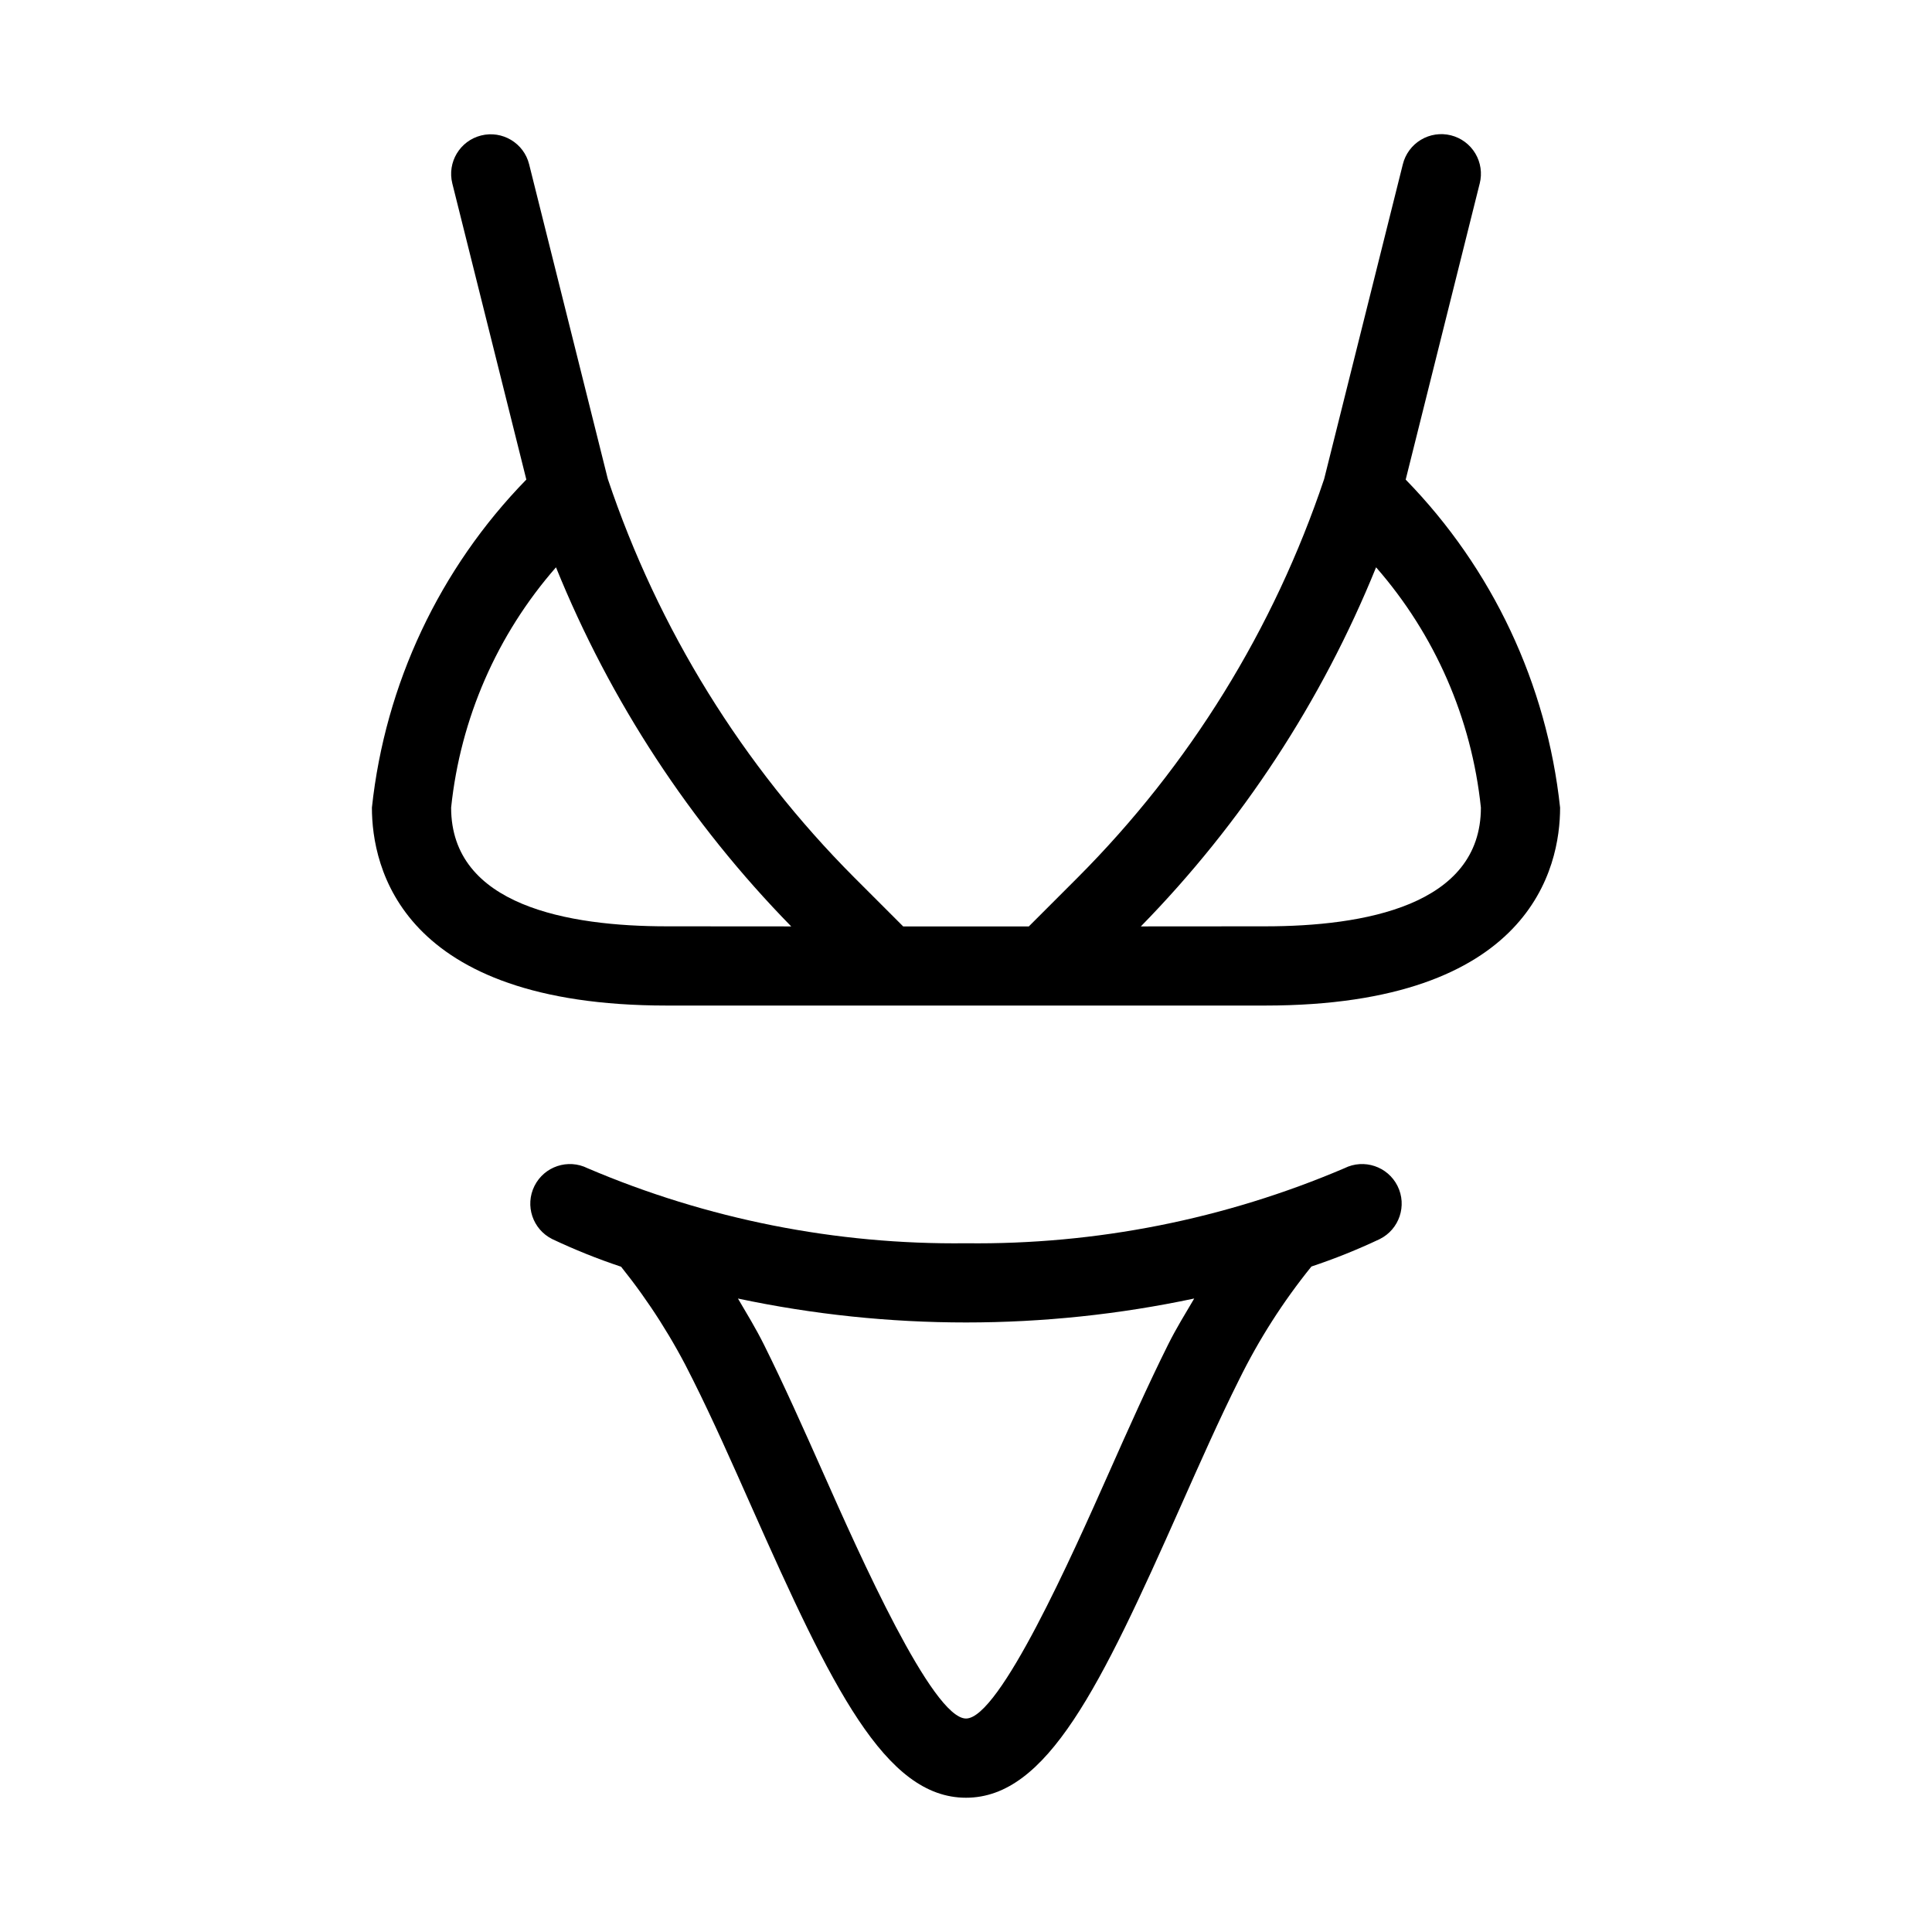 <?xml version="1.0" encoding="UTF-8"?>
<!-- Uploaded to: SVG Repo, www.svgrepo.com, Generator: SVG Repo Mixer Tools -->
<svg fill="#000000" width="800px" height="800px" version="1.1" viewBox="144 144 512 512" xmlns="http://www.w3.org/2000/svg">
 <path d="m500.29 453.59c-31.684 13.523-65.84 20.297-100.29 19.887-34.449 0.41-68.605-6.363-100.29-19.887-5.184-2.586-11.484-0.48-14.07 4.703-2.59 5.188-0.48 11.488 4.703 14.074 5.934 2.809 12.031 5.258 18.258 7.328l0.016 0.035 0.004-0.004c7.414 9.25 13.789 19.285 19.012 29.93 5.188 10.352 10.363 22.016 15.539 33.68 21.238 47.789 35.352 77.082 56.828 77.082 21.484 0 35.59-29.293 56.824-77.082 5.188-11.664 10.352-23.328 15.539-33.68 5.258-10.688 11.691-20.754 19.18-30.016 6.176-2.059 12.227-4.488 18.109-7.273 5.188-2.586 7.293-8.887 4.707-14.074-2.59-5.184-8.891-7.289-14.074-4.703zm-46.699 46.68c-5.309 10.641-10.641 22.59-15.949 34.543-9.328 20.969-28.711 64.613-37.637 64.613s-28.32-43.645-37.641-64.617c-5.32-11.953-10.641-23.902-15.949-34.543-2.144-4.289-4.523-8.18-6.852-12.145v0.004c39.863 8.457 81.059 8.457 120.92-0.008-2.34 3.977-4.742 7.848-6.894 12.152zm103.85-142.25c-3.512-32.742-17.922-63.355-40.918-86.922l19.617-78.473h0.004c0.684-2.707 0.262-5.574-1.172-7.969-1.434-2.394-3.758-4.121-6.469-4.797-2.707-0.676-5.574-0.246-7.961 1.195-2.391 1.441-4.109 3.773-4.777 6.484l-20.848 83.395c-13.332 39.773-35.688 75.922-65.312 105.62l-12.957 12.957h-33.293l-12.957-12.957c-29.621-29.703-51.977-65.848-65.32-105.62l-20.852-83.395c-1.402-5.621-7.098-9.039-12.719-7.637-5.621 1.406-9.039 7.102-7.637 12.723l19.617 78.465v-0.004c-23 23.574-37.414 54.188-40.926 86.934 0 15.766 7.617 52.461 78.168 52.461h158.55c70.539-0.004 78.164-36.695 78.164-52.461zm-236.71 31.465c-26.086 0-57.176-5.453-57.176-31.465 2.461-23.586 12.168-45.832 27.789-63.676 14.379 35.48 35.555 67.809 62.34 95.164zm158.55 0-32.945 0.023c26.781-27.359 47.957-59.684 62.34-95.164 15.617 17.848 25.32 40.09 27.777 63.676 0 26.012-31.098 31.465-57.172 31.465z"/>
</svg>
